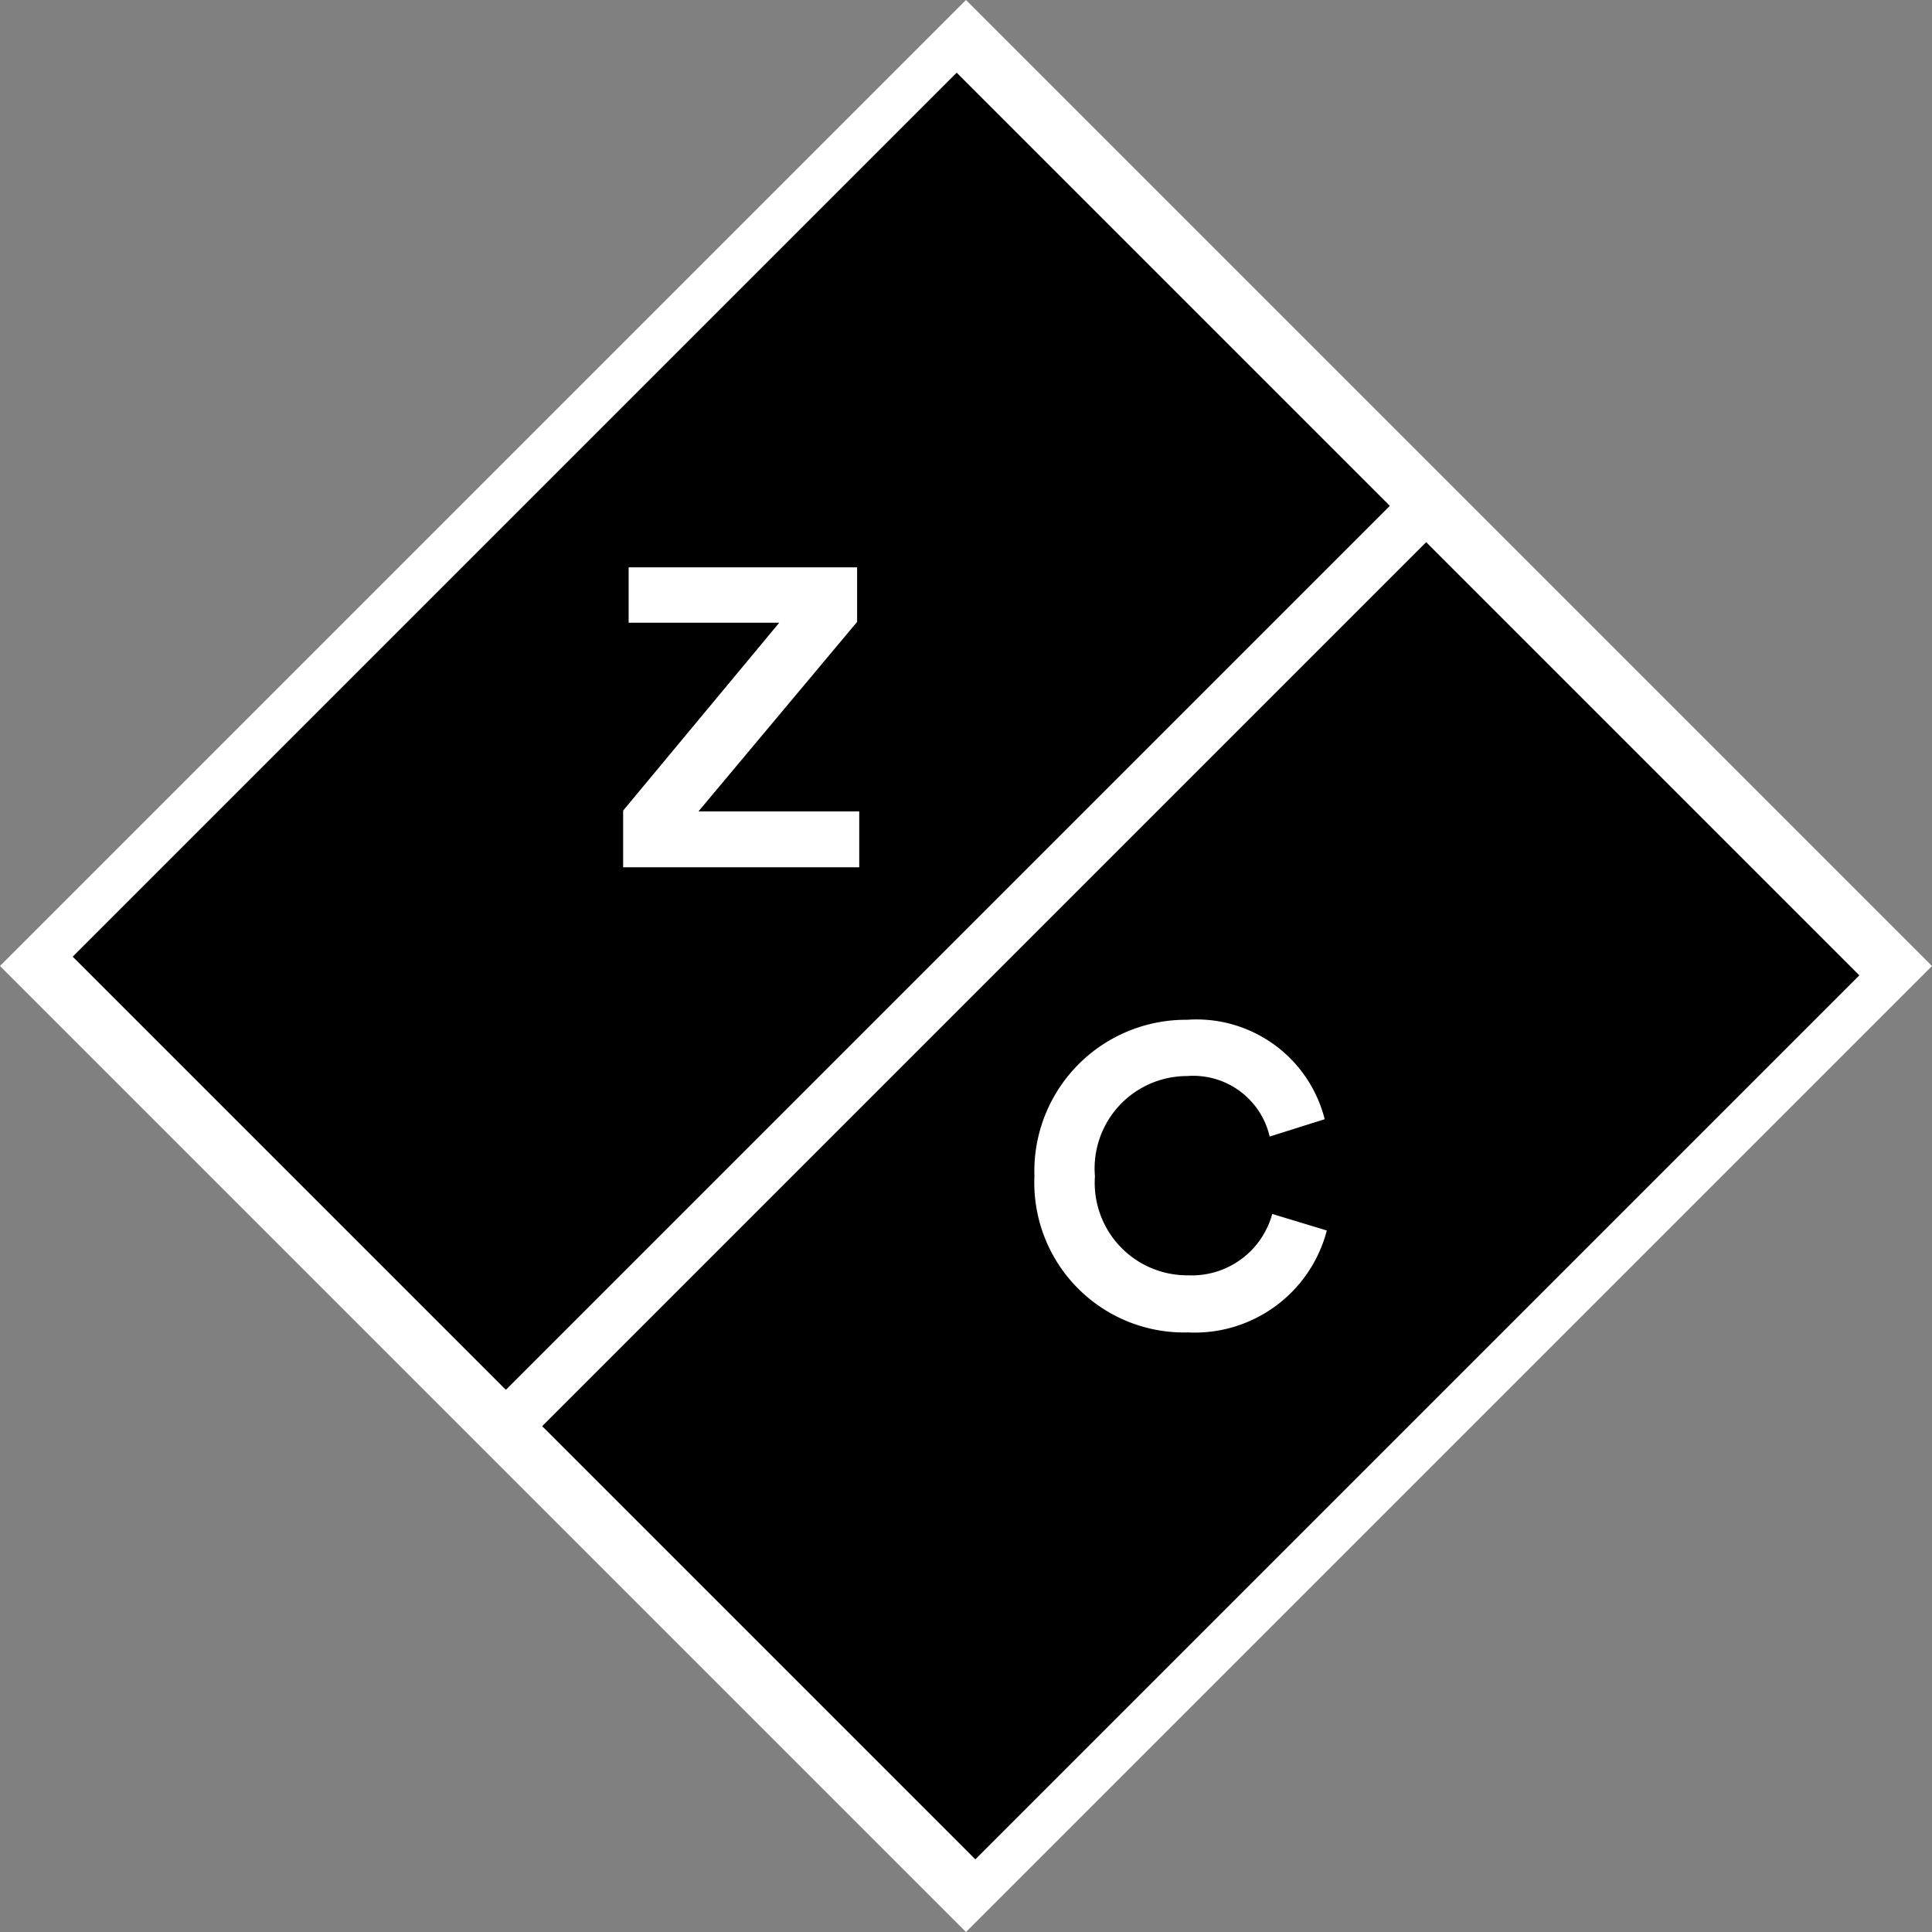<svg xmlns="http://www.w3.org/2000/svg" xmlns:xlink="http://www.w3.org/1999/xlink" viewBox="0 0 50 50" width="75px" height="75px">
<rect x="0" y="0" width="50" height="50" fill="#808080" stroke="none"/>
<rect x="7.322" y="7.322" width="35.355" height="35.355" transform="translate(-10.355 25) rotate(-45)" fill="#fff"/>
<rect x="2.748" y="10.998" width="32.354" height="15.854" transform="translate(-7.839 18.925) rotate(-45)" fill="#000000"/>
<rect x="14.898" y="23.149" width="32.354" height="15.854" transform="translate(-12.872 31.075) rotate(-45)" fill="#000000"/>
<polygon points="22.182 16.094 22.182 14.682 16.269 14.682 16.269 16.116 20.167 16.116 16.127 20.978 16.127 22.445 22.237 22.445 22.237 20.999 18.076 20.999 22.182 16.094" fill="#fff"/>
<path d="M30.746,33.005a2.394,2.394,0,0,1-2.409-2.562,2.392,2.392,0,0,1,2.387-2.595,2.029,2.029,0,0,1,2.135,1.566l1.424-.449a3.419,3.419,0,0,0-3.559-2.573,3.918,3.918,0,0,0-3.953,4.051,3.876,3.876,0,0,0,3.975,4.04,3.532,3.532,0,0,0,3.592-2.638l-1.413-.428a2.157,2.157,0,0,1-2.179,1.588" fill="#fff"/>
</svg>
